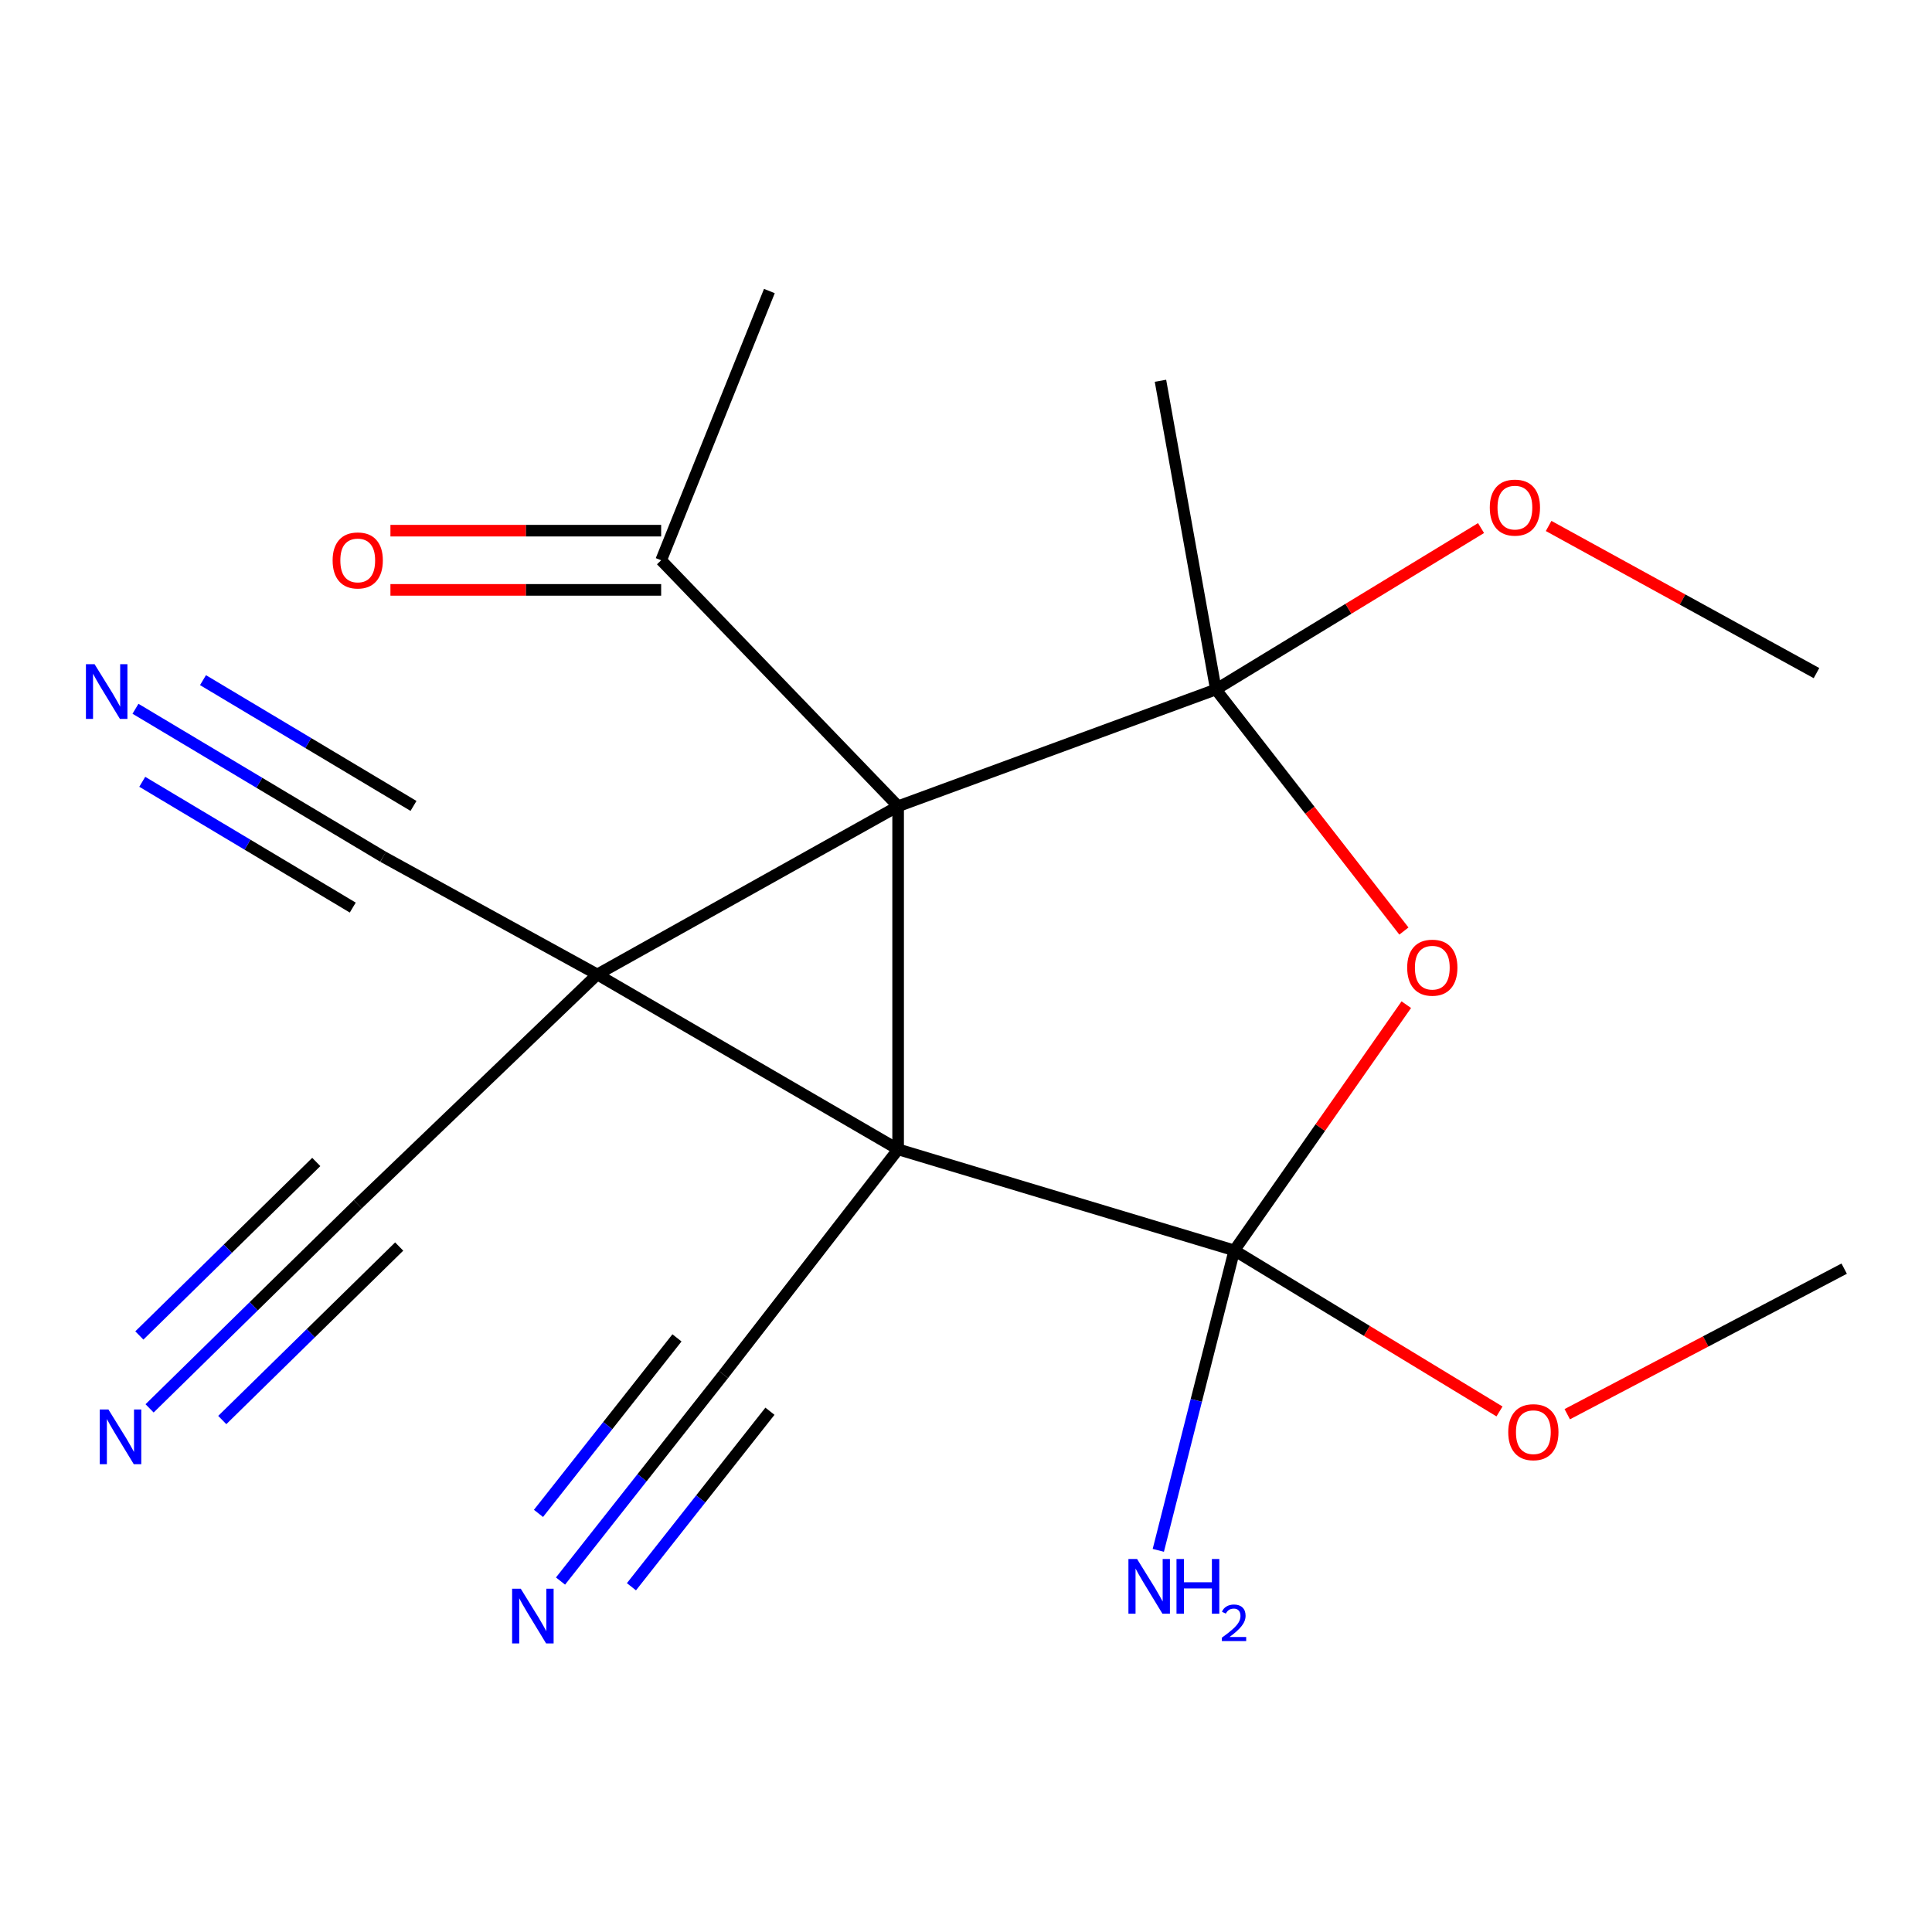 <?xml version='1.0' encoding='iso-8859-1'?>
<svg version='1.1' baseProfile='full'
              xmlns='http://www.w3.org/2000/svg'
                      xmlns:rdkit='http://www.rdkit.org/xml'
                      xmlns:xlink='http://www.w3.org/1999/xlink'
                  xml:space='preserve'
width='1000px' height='1000px' viewBox='0 0 1000 1000'>
<!-- END OF HEADER -->
<rect style='opacity:1.0;fill:#FFFFFF;stroke:none' width='1000' height='1000' x='0' y='0'> </rect>
<path class='bond-0' d='M 464.869,594.905 L 464.869,417.304' style='fill:none;fill-rule:evenodd;stroke:#000000;stroke-width:6px;stroke-linecap:butt;stroke-linejoin:miter;stroke-opacity:1' />
<path class='bond-1' d='M 464.869,594.905 L 309.147,504.376' style='fill:none;fill-rule:evenodd;stroke:#000000;stroke-width:6px;stroke-linecap:butt;stroke-linejoin:miter;stroke-opacity:1' />
<path class='bond-2' d='M 464.869,594.905 L 638.878,647.21' style='fill:none;fill-rule:evenodd;stroke:#000000;stroke-width:6px;stroke-linecap:butt;stroke-linejoin:miter;stroke-opacity:1' />
<path class='bond-5' d='M 464.869,594.905 L 374.46,711.467' style='fill:none;fill-rule:evenodd;stroke:#000000;stroke-width:6px;stroke-linecap:butt;stroke-linejoin:miter;stroke-opacity:1' />
<path class='bond-3' d='M 464.869,417.304 L 629.326,356.877' style='fill:none;fill-rule:evenodd;stroke:#000000;stroke-width:6px;stroke-linecap:butt;stroke-linejoin:miter;stroke-opacity:1' />
<path class='bond-8' d='M 464.869,417.304 L 342.212,289.998' style='fill:none;fill-rule:evenodd;stroke:#000000;stroke-width:6px;stroke-linecap:butt;stroke-linejoin:miter;stroke-opacity:1' />
<path class='bond-20' d='M 464.869,417.304 L 309.147,504.376' style='fill:none;fill-rule:evenodd;stroke:#000000;stroke-width:6px;stroke-linecap:butt;stroke-linejoin:miter;stroke-opacity:1' />
<path class='bond-6' d='M 309.147,504.376 L 198.306,443.456' style='fill:none;fill-rule:evenodd;stroke:#000000;stroke-width:6px;stroke-linecap:butt;stroke-linejoin:miter;stroke-opacity:1' />
<path class='bond-7' d='M 309.147,504.376 L 185.162,623.322' style='fill:none;fill-rule:evenodd;stroke:#000000;stroke-width:6px;stroke-linecap:butt;stroke-linejoin:miter;stroke-opacity:1' />
<path class='bond-4' d='M 638.878,647.21 L 683.39,583.611' style='fill:none;fill-rule:evenodd;stroke:#000000;stroke-width:6px;stroke-linecap:butt;stroke-linejoin:miter;stroke-opacity:1' />
<path class='bond-4' d='M 683.39,583.611 L 727.902,520.012' style='fill:none;fill-rule:evenodd;stroke:#FF0000;stroke-width:6px;stroke-linecap:butt;stroke-linejoin:miter;stroke-opacity:1' />
<path class='bond-12' d='M 638.878,647.21 L 619.208,724.832' style='fill:none;fill-rule:evenodd;stroke:#000000;stroke-width:6px;stroke-linecap:butt;stroke-linejoin:miter;stroke-opacity:1' />
<path class='bond-12' d='M 619.208,724.832 L 599.539,802.454' style='fill:none;fill-rule:evenodd;stroke:#0000FF;stroke-width:6px;stroke-linecap:butt;stroke-linejoin:miter;stroke-opacity:1' />
<path class='bond-13' d='M 638.878,647.21 L 707.507,688.888' style='fill:none;fill-rule:evenodd;stroke:#000000;stroke-width:6px;stroke-linecap:butt;stroke-linejoin:miter;stroke-opacity:1' />
<path class='bond-13' d='M 707.507,688.888 L 776.137,730.567' style='fill:none;fill-rule:evenodd;stroke:#FF0000;stroke-width:6px;stroke-linecap:butt;stroke-linejoin:miter;stroke-opacity:1' />
<path class='bond-14' d='M 629.326,356.877 L 697.954,315.101' style='fill:none;fill-rule:evenodd;stroke:#000000;stroke-width:6px;stroke-linecap:butt;stroke-linejoin:miter;stroke-opacity:1' />
<path class='bond-14' d='M 697.954,315.101 L 766.582,273.325' style='fill:none;fill-rule:evenodd;stroke:#FF0000;stroke-width:6px;stroke-linecap:butt;stroke-linejoin:miter;stroke-opacity:1' />
<path class='bond-16' d='M 629.326,356.877 L 600.654,197.086' style='fill:none;fill-rule:evenodd;stroke:#000000;stroke-width:6px;stroke-linecap:butt;stroke-linejoin:miter;stroke-opacity:1' />
<path class='bond-21' d='M 629.326,356.877 L 677.994,419.391' style='fill:none;fill-rule:evenodd;stroke:#000000;stroke-width:6px;stroke-linecap:butt;stroke-linejoin:miter;stroke-opacity:1' />
<path class='bond-21' d='M 677.994,419.391 L 726.661,481.904' style='fill:none;fill-rule:evenodd;stroke:#FF0000;stroke-width:6px;stroke-linecap:butt;stroke-linejoin:miter;stroke-opacity:1' />
<path class='bond-9' d='M 374.46,711.467 L 332.292,764.908' style='fill:none;fill-rule:evenodd;stroke:#000000;stroke-width:6px;stroke-linecap:butt;stroke-linejoin:miter;stroke-opacity:1' />
<path class='bond-9' d='M 332.292,764.908 L 290.124,818.349' style='fill:none;fill-rule:evenodd;stroke:#0000FF;stroke-width:6px;stroke-linecap:butt;stroke-linejoin:miter;stroke-opacity:1' />
<path class='bond-9' d='M 350.4,692.483 L 314.558,737.908' style='fill:none;fill-rule:evenodd;stroke:#000000;stroke-width:6px;stroke-linecap:butt;stroke-linejoin:miter;stroke-opacity:1' />
<path class='bond-9' d='M 314.558,737.908 L 278.715,783.333' style='fill:none;fill-rule:evenodd;stroke:#0000FF;stroke-width:6px;stroke-linecap:butt;stroke-linejoin:miter;stroke-opacity:1' />
<path class='bond-9' d='M 398.519,730.451 L 362.677,775.876' style='fill:none;fill-rule:evenodd;stroke:#000000;stroke-width:6px;stroke-linecap:butt;stroke-linejoin:miter;stroke-opacity:1' />
<path class='bond-9' d='M 362.677,775.876 L 326.834,821.301' style='fill:none;fill-rule:evenodd;stroke:#0000FF;stroke-width:6px;stroke-linecap:butt;stroke-linejoin:miter;stroke-opacity:1' />
<path class='bond-11' d='M 198.306,443.456 L 134.215,405.157' style='fill:none;fill-rule:evenodd;stroke:#000000;stroke-width:6px;stroke-linecap:butt;stroke-linejoin:miter;stroke-opacity:1' />
<path class='bond-11' d='M 134.215,405.157 L 70.124,366.858' style='fill:none;fill-rule:evenodd;stroke:#0000FF;stroke-width:6px;stroke-linecap:butt;stroke-linejoin:miter;stroke-opacity:1' />
<path class='bond-11' d='M 214.027,417.148 L 159.55,384.594' style='fill:none;fill-rule:evenodd;stroke:#000000;stroke-width:6px;stroke-linecap:butt;stroke-linejoin:miter;stroke-opacity:1' />
<path class='bond-11' d='M 159.55,384.594 L 105.073,352.04' style='fill:none;fill-rule:evenodd;stroke:#0000FF;stroke-width:6px;stroke-linecap:butt;stroke-linejoin:miter;stroke-opacity:1' />
<path class='bond-11' d='M 182.585,469.764 L 128.108,437.21' style='fill:none;fill-rule:evenodd;stroke:#000000;stroke-width:6px;stroke-linecap:butt;stroke-linejoin:miter;stroke-opacity:1' />
<path class='bond-11' d='M 128.108,437.21 L 73.631,404.656' style='fill:none;fill-rule:evenodd;stroke:#0000FF;stroke-width:6px;stroke-linecap:butt;stroke-linejoin:miter;stroke-opacity:1' />
<path class='bond-10' d='M 185.162,623.322 L 131.293,676.145' style='fill:none;fill-rule:evenodd;stroke:#000000;stroke-width:6px;stroke-linecap:butt;stroke-linejoin:miter;stroke-opacity:1' />
<path class='bond-10' d='M 131.293,676.145 L 77.424,728.968' style='fill:none;fill-rule:evenodd;stroke:#0000FF;stroke-width:6px;stroke-linecap:butt;stroke-linejoin:miter;stroke-opacity:1' />
<path class='bond-10' d='M 163.704,601.439 L 117.916,646.339' style='fill:none;fill-rule:evenodd;stroke:#000000;stroke-width:6px;stroke-linecap:butt;stroke-linejoin:miter;stroke-opacity:1' />
<path class='bond-10' d='M 117.916,646.339 L 72.127,691.238' style='fill:none;fill-rule:evenodd;stroke:#0000FF;stroke-width:6px;stroke-linecap:butt;stroke-linejoin:miter;stroke-opacity:1' />
<path class='bond-10' d='M 206.619,645.204 L 160.831,690.104' style='fill:none;fill-rule:evenodd;stroke:#000000;stroke-width:6px;stroke-linecap:butt;stroke-linejoin:miter;stroke-opacity:1' />
<path class='bond-10' d='M 160.831,690.104 L 115.042,735.003' style='fill:none;fill-rule:evenodd;stroke:#0000FF;stroke-width:6px;stroke-linecap:butt;stroke-linejoin:miter;stroke-opacity:1' />
<path class='bond-15' d='M 342.212,274.674 L 272.15,274.674' style='fill:none;fill-rule:evenodd;stroke:#000000;stroke-width:6px;stroke-linecap:butt;stroke-linejoin:miter;stroke-opacity:1' />
<path class='bond-15' d='M 272.15,274.674 L 202.088,274.674' style='fill:none;fill-rule:evenodd;stroke:#FF0000;stroke-width:6px;stroke-linecap:butt;stroke-linejoin:miter;stroke-opacity:1' />
<path class='bond-15' d='M 342.212,305.322 L 272.15,305.322' style='fill:none;fill-rule:evenodd;stroke:#000000;stroke-width:6px;stroke-linecap:butt;stroke-linejoin:miter;stroke-opacity:1' />
<path class='bond-15' d='M 272.15,305.322 L 202.088,305.322' style='fill:none;fill-rule:evenodd;stroke:#FF0000;stroke-width:6px;stroke-linecap:butt;stroke-linejoin:miter;stroke-opacity:1' />
<path class='bond-17' d='M 342.212,289.998 L 398.229,150.638' style='fill:none;fill-rule:evenodd;stroke:#000000;stroke-width:6px;stroke-linecap:butt;stroke-linejoin:miter;stroke-opacity:1' />
<path class='bond-18' d='M 811.208,731.99 L 882.877,694.316' style='fill:none;fill-rule:evenodd;stroke:#FF0000;stroke-width:6px;stroke-linecap:butt;stroke-linejoin:miter;stroke-opacity:1' />
<path class='bond-18' d='M 882.877,694.316 L 954.545,656.642' style='fill:none;fill-rule:evenodd;stroke:#000000;stroke-width:6px;stroke-linecap:butt;stroke-linejoin:miter;stroke-opacity:1' />
<path class='bond-19' d='M 801.565,272.241 L 870.887,310.319' style='fill:none;fill-rule:evenodd;stroke:#FF0000;stroke-width:6px;stroke-linecap:butt;stroke-linejoin:miter;stroke-opacity:1' />
<path class='bond-19' d='M 870.887,310.319 L 940.209,348.398' style='fill:none;fill-rule:evenodd;stroke:#000000;stroke-width:6px;stroke-linecap:butt;stroke-linejoin:miter;stroke-opacity:1' />
<path  class='atom-5' d='M 728.359 500.864
Q 728.359 494.064, 731.719 490.264
Q 735.079 486.464, 741.359 486.464
Q 747.639 486.464, 750.999 490.264
Q 754.359 494.064, 754.359 500.864
Q 754.359 507.744, 750.959 511.664
Q 747.559 515.544, 741.359 515.544
Q 735.119 515.544, 731.719 511.664
Q 728.359 507.784, 728.359 500.864
M 741.359 512.344
Q 745.679 512.344, 747.999 509.464
Q 750.359 506.544, 750.359 500.864
Q 750.359 495.304, 747.999 492.504
Q 745.679 489.664, 741.359 489.664
Q 737.039 489.664, 734.679 492.464
Q 732.359 495.264, 732.359 500.864
Q 732.359 506.584, 734.679 509.464
Q 737.039 512.344, 741.359 512.344
' fill='#FF0000'/>
<path  class='atom-10' d='M 269.55 822.331
L 278.83 837.331
Q 279.75 838.811, 281.23 841.491
Q 282.71 844.171, 282.79 844.331
L 282.79 822.331
L 286.55 822.331
L 286.55 850.651
L 282.67 850.651
L 272.71 834.251
Q 271.55 832.331, 270.31 830.131
Q 269.11 827.931, 268.75 827.251
L 268.75 850.651
L 265.07 850.651
L 265.07 822.331
L 269.55 822.331
' fill='#0000FF'/>
<path  class='atom-11' d='M 56.125 729.555
L 65.405 744.555
Q 66.325 746.035, 67.805 748.715
Q 69.285 751.395, 69.365 751.555
L 69.365 729.555
L 73.125 729.555
L 73.125 757.875
L 69.245 757.875
L 59.285 741.475
Q 58.125 739.555, 56.885 737.355
Q 55.685 735.155, 55.325 734.475
L 55.325 757.875
L 51.645 757.875
L 51.645 729.555
L 56.125 729.555
' fill='#0000FF'/>
<path  class='atom-12' d='M 48.957 343.79
L 58.237 358.79
Q 59.157 360.27, 60.637 362.95
Q 62.117 365.63, 62.197 365.79
L 62.197 343.79
L 65.957 343.79
L 65.957 372.11
L 62.077 372.11
L 52.117 355.71
Q 50.957 353.79, 49.717 351.59
Q 48.517 349.39, 48.157 348.71
L 48.157 372.11
L 44.477 372.11
L 44.477 343.79
L 48.957 343.79
' fill='#0000FF'/>
<path  class='atom-13' d='M 588.554 806.939
L 597.834 821.939
Q 598.754 823.419, 600.234 826.099
Q 601.714 828.779, 601.794 828.939
L 601.794 806.939
L 605.554 806.939
L 605.554 835.259
L 601.674 835.259
L 591.714 818.859
Q 590.554 816.939, 589.314 814.739
Q 588.114 812.539, 587.754 811.859
L 587.754 835.259
L 584.074 835.259
L 584.074 806.939
L 588.554 806.939
' fill='#0000FF'/>
<path  class='atom-13' d='M 608.954 806.939
L 612.794 806.939
L 612.794 818.979
L 627.274 818.979
L 627.274 806.939
L 631.114 806.939
L 631.114 835.259
L 627.274 835.259
L 627.274 822.179
L 612.794 822.179
L 612.794 835.259
L 608.954 835.259
L 608.954 806.939
' fill='#0000FF'/>
<path  class='atom-13' d='M 632.487 834.265
Q 633.173 832.497, 634.81 831.52
Q 636.447 830.517, 638.717 830.517
Q 641.542 830.517, 643.126 832.048
Q 644.71 833.579, 644.71 836.298
Q 644.71 839.07, 642.651 841.657
Q 640.618 844.245, 636.394 847.307
L 645.027 847.307
L 645.027 849.419
L 632.434 849.419
L 632.434 847.65
Q 635.919 845.169, 637.978 843.321
Q 640.064 841.473, 641.067 839.809
Q 642.07 838.146, 642.07 836.43
Q 642.07 834.635, 641.172 833.632
Q 640.275 832.629, 638.717 832.629
Q 637.212 832.629, 636.209 833.236
Q 635.206 833.843, 634.493 835.189
L 632.487 834.265
' fill='#0000FF'/>
<path  class='atom-14' d='M 780.664 741.292
Q 780.664 734.492, 784.024 730.692
Q 787.384 726.892, 793.664 726.892
Q 799.944 726.892, 803.304 730.692
Q 806.664 734.492, 806.664 741.292
Q 806.664 748.172, 803.264 752.092
Q 799.864 755.972, 793.664 755.972
Q 787.424 755.972, 784.024 752.092
Q 780.664 748.212, 780.664 741.292
M 793.664 752.772
Q 797.984 752.772, 800.304 749.892
Q 802.664 746.972, 802.664 741.292
Q 802.664 735.732, 800.304 732.932
Q 797.984 730.092, 793.664 730.092
Q 789.344 730.092, 786.984 732.892
Q 784.664 735.692, 784.664 741.292
Q 784.664 747.012, 786.984 749.892
Q 789.344 752.772, 793.664 752.772
' fill='#FF0000'/>
<path  class='atom-15' d='M 771.112 262.734
Q 771.112 255.934, 774.472 252.134
Q 777.832 248.334, 784.112 248.334
Q 790.392 248.334, 793.752 252.134
Q 797.112 255.934, 797.112 262.734
Q 797.112 269.614, 793.712 273.534
Q 790.312 277.414, 784.112 277.414
Q 777.872 277.414, 774.472 273.534
Q 771.112 269.654, 771.112 262.734
M 784.112 274.214
Q 788.432 274.214, 790.752 271.334
Q 793.112 268.414, 793.112 262.734
Q 793.112 257.174, 790.752 254.374
Q 788.432 251.534, 784.112 251.534
Q 779.792 251.534, 777.432 254.334
Q 775.112 257.134, 775.112 262.734
Q 775.112 268.454, 777.432 271.334
Q 779.792 274.214, 784.112 274.214
' fill='#FF0000'/>
<path  class='atom-16' d='M 172.162 290.078
Q 172.162 283.278, 175.522 279.478
Q 178.882 275.678, 185.162 275.678
Q 191.442 275.678, 194.802 279.478
Q 198.162 283.278, 198.162 290.078
Q 198.162 296.958, 194.762 300.878
Q 191.362 304.758, 185.162 304.758
Q 178.922 304.758, 175.522 300.878
Q 172.162 296.998, 172.162 290.078
M 185.162 301.558
Q 189.482 301.558, 191.802 298.678
Q 194.162 295.758, 194.162 290.078
Q 194.162 284.518, 191.802 281.718
Q 189.482 278.878, 185.162 278.878
Q 180.842 278.878, 178.482 281.678
Q 176.162 284.478, 176.162 290.078
Q 176.162 295.798, 178.482 298.678
Q 180.842 301.558, 185.162 301.558
' fill='#FF0000'/>
</svg>
